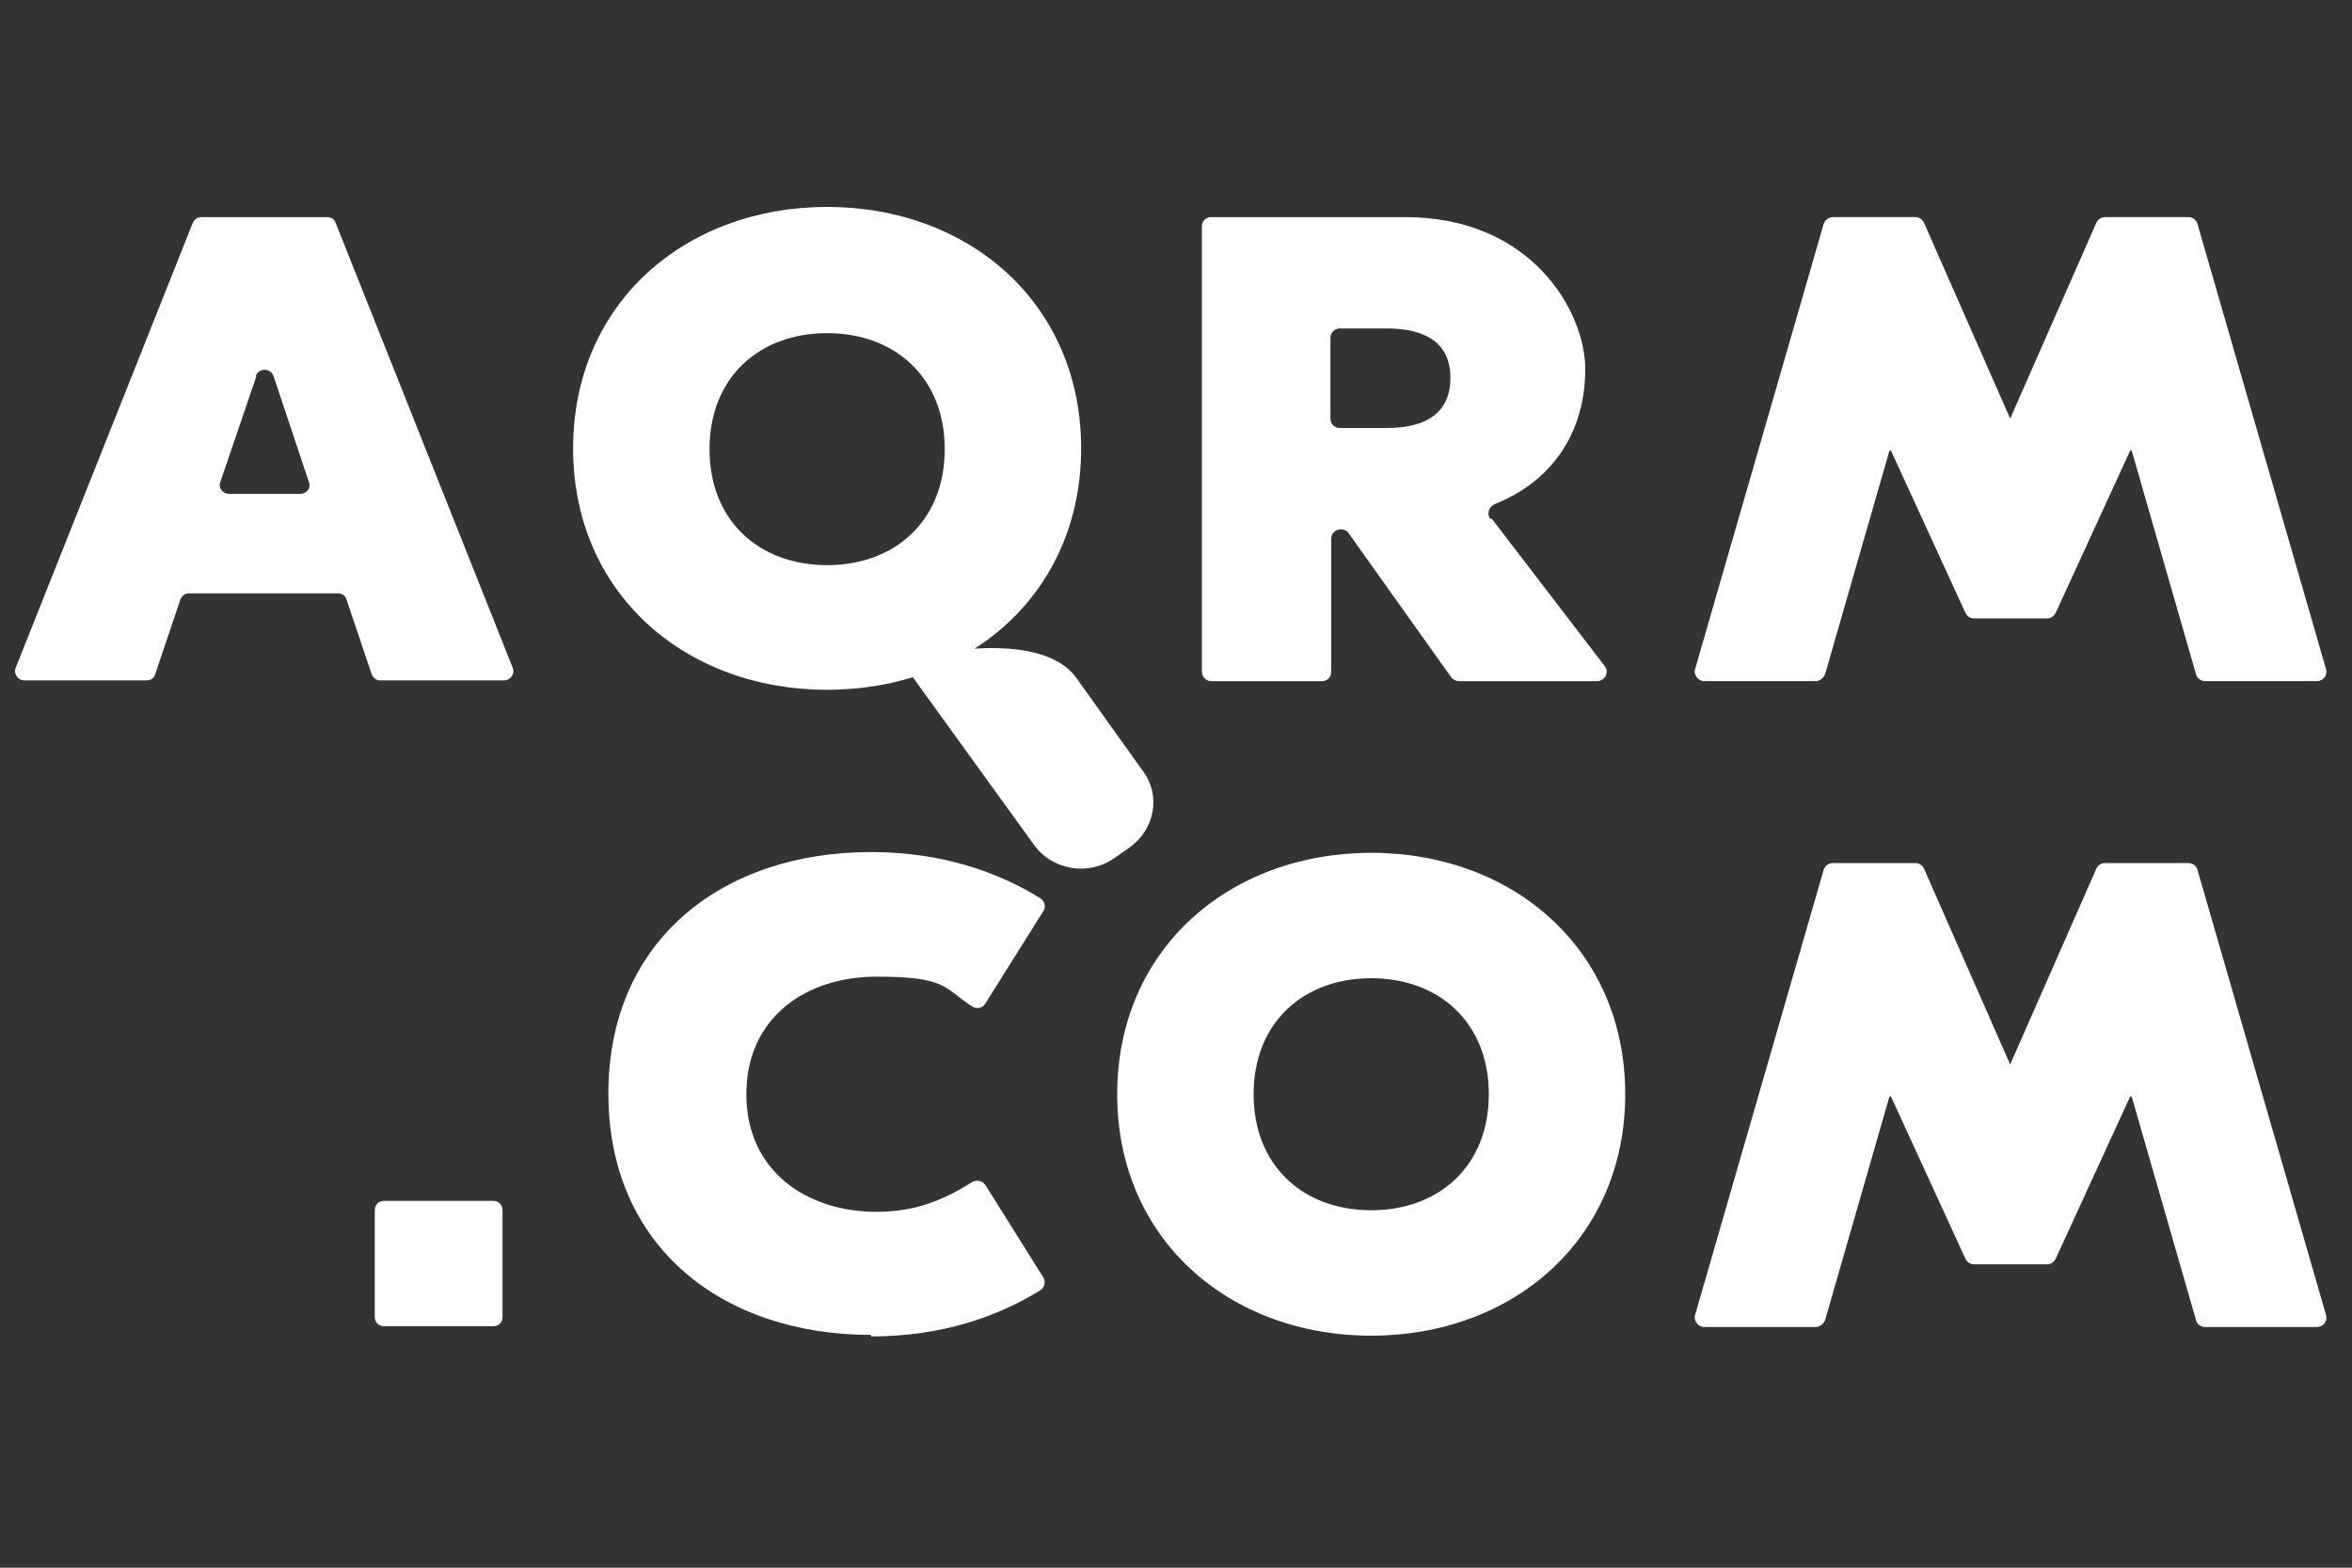 <?xml version="1.0" encoding="UTF-8"?>
<svg id="Layer_1" xmlns="http://www.w3.org/2000/svg" version="1.1" viewBox="0 0 300 200">
  <rect x="0" y="0" width="300" height="200" fill="#333333" stroke="none"/>
  <!-- Generator: Adobe Illustrator 29.3.1, SVG Export Plug-In . SVG Version: 2.1.0 Build 151)  -->
  <defs>
    <style>
      .st0 {
        fill: #fff;
      }
    </style>
  </defs>
  <path class="st0" d="M116.9,83.8c-.9,0-1.5,1.2-.9,2l15.9,22c2.3,3.2,6.9,4,10.2,1.7l2-1.4c3.2-2.3,4-6.6,1.7-9.7l-8.5-11.9c-3.4-4.8-13.1-4.2-18.9-2.9-.5,0-1,.2-1.5.3"/>
  <path class="st0" d="M32.6,48c.4-1.1,1.9-1.1,2.3,0l4.5,13.5c.3.8-.3,1.5-1.1,1.5h-9.1c-.8,0-1.4-.8-1.1-1.5l4.6-13.5h0ZM64.3,86.8c.8,0,1.4-.8,1.1-1.6l-22.6-56.8c-.2-.5-.6-.7-1.1-.7h-16c-.5,0-.9.3-1.1.7L2,85.2c-.3.8.3,1.6,1.1,1.6h15.6c.5,0,1-.3,1.1-.8l3.2-9.5c.2-.5.6-.8,1.1-.8h19c.5,0,1,.3,1.1.8l3.2,9.5c.2.5.6.8,1.1.8h15.8Z"/>
  <path class="st0" d="M105.5,42.5c8.6,0,15,5.6,15,14.8s-6.4,14.8-15,14.8-15-5.6-15-14.8,6.4-14.8,15-14.8M105.5,26.4c-18.1,0-32.4,12.3-32.4,30.8s14.3,30.8,32.4,30.8,32.4-12.3,32.4-30.8-14.3-30.8-32.4-30.8"/>
  <path class="st0" d="M176.9,41.9c5,0,8.1,1.9,8.1,6.3s-3,6.4-8.1,6.4h-6c-.7,0-1.2-.5-1.2-1.2v-10.3c0-.6.5-1.2,1.2-1.2h6ZM190.1,66.2c-.5-.6-.2-1.6.6-1.9,7.9-3.2,11.5-9.8,11.5-17.2s-6.9-19.4-22.9-19.4h-24.8c-.7,0-1.2.5-1.2,1.2v56.8c0,.6.5,1.2,1.2,1.2h14.1c.7,0,1.2-.5,1.2-1.2v-17c0-1.1,1.5-1.6,2.2-.7l13.1,18.4c.2.3.6.5,1,.5h17.6c1,0,1.6-1.1,1-1.9l-14.4-18.8h-.2Z"/>
  <path class="st0" d="M268.5,27.7c-.5,0-.9.3-1.1.7l-11,25h0l-11-25c-.2-.4-.6-.7-1.1-.7h-10.5c-.5,0-1,.3-1.2.9l-16.4,56.8c-.2.7.4,1.5,1.2,1.5h14.2c.5,0,1-.4,1.2-.9l8.2-28.5h.2l9.5,20.7c.2.4.6.7,1.1.7h9.3c.5,0,.9-.3,1.1-.7l9.5-20.7h.2l8.2,28.5c.1.5.6.9,1.2.9h14.2c.8,0,1.4-.7,1.2-1.5l-16.4-56.8c-.1-.5-.6-.9-1.2-.9h-10.6Z"/>
  <path class="st0" d="M49,153.2c-.7,0-1.2.5-1.2,1.2v13.6c0,.7.5,1.2,1.2,1.2h13.9c.7,0,1.2-.5,1.2-1.2v-13.6c0-.7-.5-1.2-1.2-1.2h-13.9Z"/>
  <path class="st0" d="M111.1,170.5c9.1,0,16.3-2.6,21.6-5.9.5-.3.7-1,.4-1.6l-7.4-11.8c-.4-.6-1.1-.7-1.7-.4-3.8,2.4-7.4,3.8-12.2,3.8-8.9,0-16.6-5.2-16.6-15s7.6-15,16.6-15,8.5,1.4,12.2,3.8c.6.4,1.4.2,1.7-.4l7.4-11.8c.3-.5.2-1.2-.4-1.6-5.3-3.3-12.5-5.9-21.6-5.9-18.9,0-33.5,11.2-33.5,30.8s14.6,30.8,33.5,30.8"/>
  <path class="st0" d="M174.9,124.8c8.6,0,15,5.6,15,14.8s-6.4,14.8-15,14.8-15-5.6-15-14.8,6.4-14.8,15-14.8M174.9,108.8c-18.1,0-32.4,12.3-32.4,30.8s14.3,30.8,32.4,30.8,32.4-12.3,32.4-30.8-14.3-30.8-32.4-30.8"/>
  <path class="st0" d="M268.5,110.1c-.5,0-.9.3-1.1.7l-11,25h0l-11-25c-.2-.4-.6-.7-1.1-.7h-10.5c-.5,0-1,.3-1.2.9l-16.4,56.8c-.2.7.4,1.5,1.2,1.5h14.2c.5,0,1-.4,1.2-.9l8.2-28.5h.2l9.5,20.7c.2.4.6.7,1.1.7h9.3c.5,0,.9-.3,1.1-.7l9.5-20.7h.2l8.2,28.5c.1.5.6.9,1.2.9h14.2c.8,0,1.4-.7,1.2-1.5l-16.4-56.8c-.1-.5-.6-.9-1.2-.9h-10.6Z"/>
</svg>